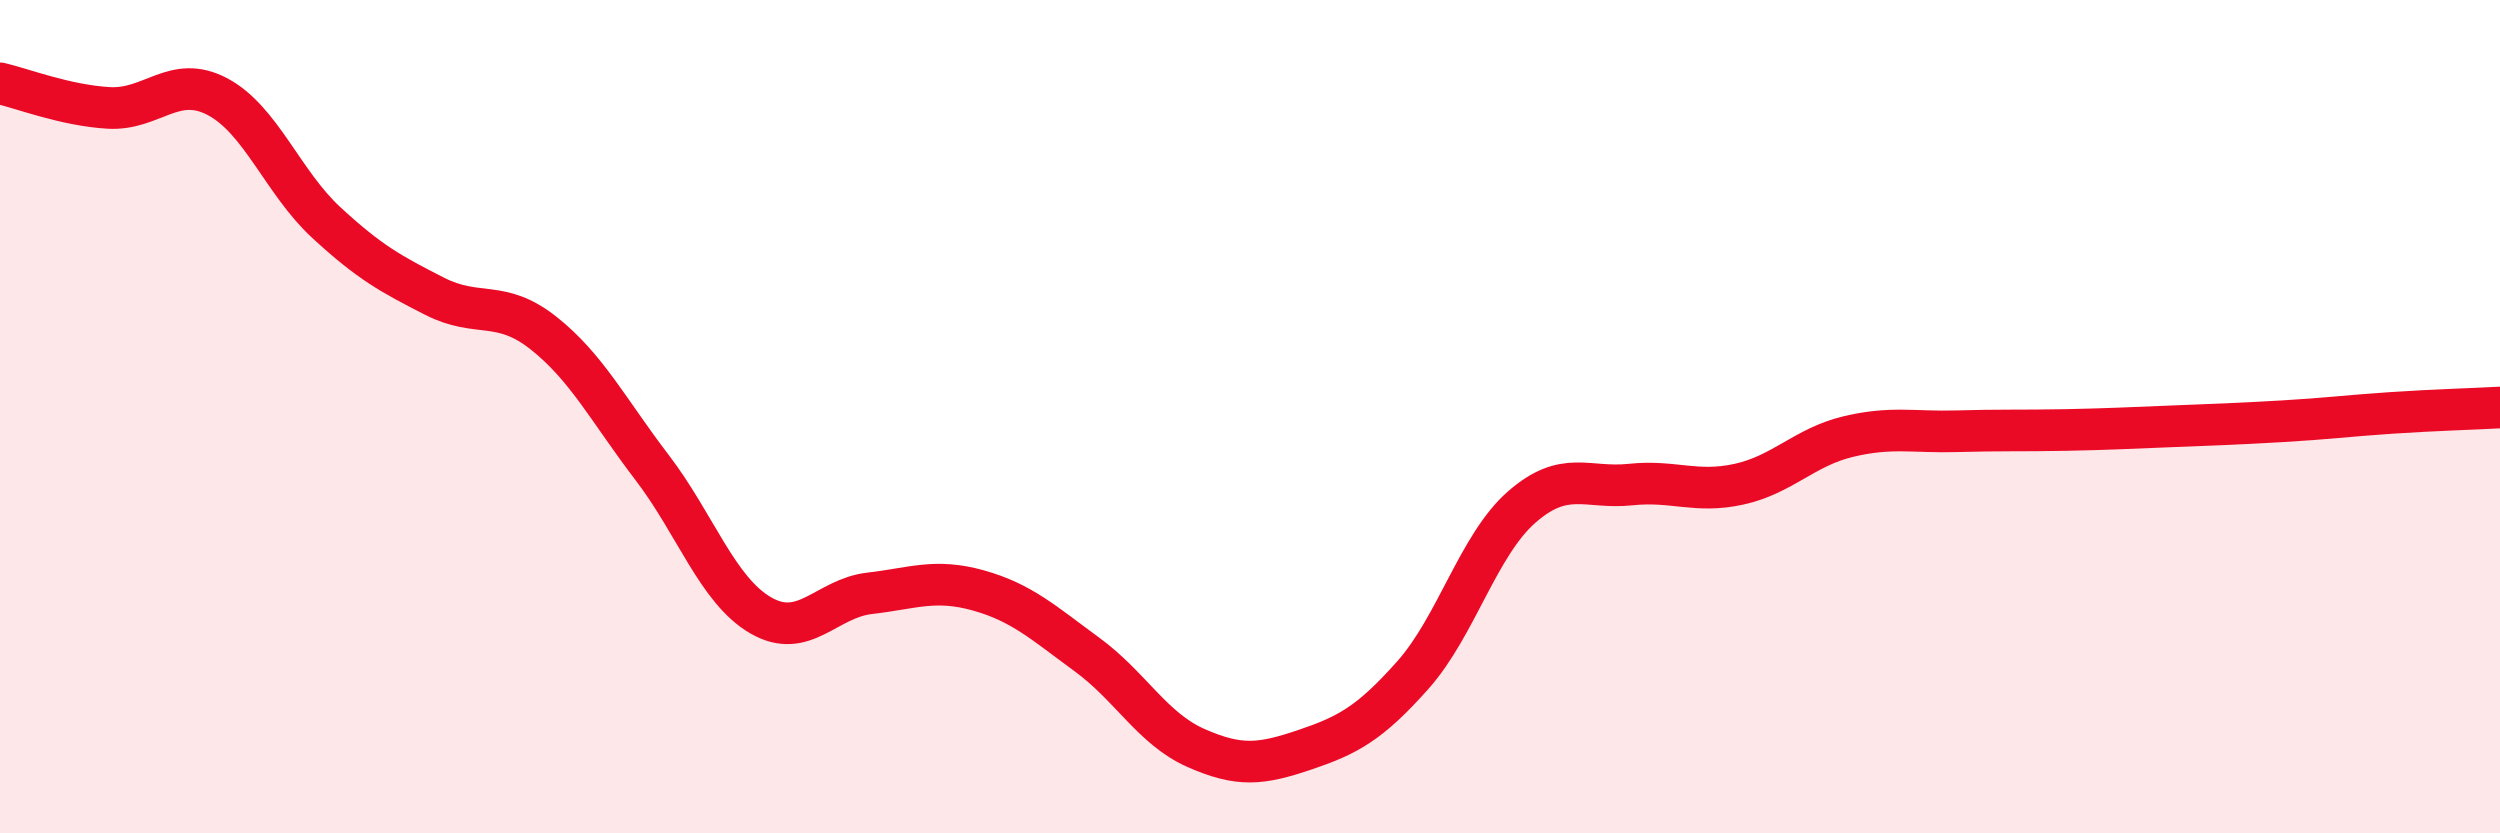 
    <svg width="60" height="20" viewBox="0 0 60 20" xmlns="http://www.w3.org/2000/svg">
      <path
        d="M 0,2 C 0.52,2.12 1.57,2.53 2.61,2.59 C 3.65,2.65 4.18,1.77 5.22,2.32 C 6.26,2.87 6.79,4.38 7.83,5.34 C 8.87,6.3 9.39,6.58 10.43,7.11 C 11.47,7.64 12,7.17 13.04,7.99 C 14.08,8.81 14.61,9.86 15.65,11.22 C 16.69,12.58 17.22,14.17 18.26,14.77 C 19.3,15.37 19.83,14.36 20.87,14.24 C 21.91,14.12 22.44,13.88 23.48,14.17 C 24.52,14.46 25.05,14.95 26.09,15.71 C 27.13,16.47 27.66,17.49 28.7,17.95 C 29.74,18.41 30.26,18.35 31.3,18 C 32.34,17.65 32.87,17.37 33.91,16.2 C 34.95,15.03 35.48,13.08 36.52,12.17 C 37.56,11.26 38.09,11.74 39.13,11.63 C 40.17,11.52 40.7,11.85 41.74,11.62 C 42.78,11.39 43.31,10.73 44.35,10.48 C 45.39,10.23 45.92,10.38 46.96,10.35 C 48,10.32 48.53,10.34 49.57,10.32 C 50.61,10.3 51.13,10.27 52.17,10.23 C 53.21,10.19 53.74,10.17 54.78,10.11 C 55.82,10.05 56.35,9.98 57.39,9.91 C 58.43,9.84 59.48,9.81 60,9.78L60 20L0 20Z"
        fill="#EB0A25"
        opacity="0.1"
        stroke-linecap="round"
        stroke-linejoin="round"
      />
      <path
        d="M 0,2 C 0.52,2.12 1.57,2.53 2.61,2.59 C 3.65,2.65 4.18,1.77 5.22,2.32 C 6.26,2.87 6.79,4.38 7.83,5.34 C 8.87,6.3 9.39,6.58 10.43,7.11 C 11.47,7.64 12,7.17 13.04,7.99 C 14.08,8.81 14.61,9.86 15.65,11.22 C 16.69,12.58 17.22,14.17 18.26,14.77 C 19.3,15.37 19.83,14.36 20.87,14.24 C 21.91,14.12 22.44,13.88 23.48,14.17 C 24.52,14.46 25.05,14.95 26.09,15.71 C 27.13,16.47 27.66,17.49 28.7,17.95 C 29.74,18.41 30.26,18.35 31.3,18 C 32.34,17.65 32.87,17.37 33.91,16.2 C 34.95,15.03 35.48,13.08 36.52,12.17 C 37.56,11.26 38.09,11.74 39.13,11.63 C 40.17,11.52 40.7,11.85 41.74,11.62 C 42.78,11.39 43.31,10.73 44.35,10.48 C 45.39,10.23 45.92,10.38 46.96,10.35 C 48,10.32 48.53,10.34 49.57,10.32 C 50.61,10.3 51.13,10.27 52.17,10.23 C 53.21,10.19 53.74,10.17 54.78,10.11 C 55.82,10.05 56.35,9.98 57.39,9.91 C 58.43,9.84 59.48,9.81 60,9.78"
        stroke="#EB0A25"
        stroke-width="1"
        fill="none"
        stroke-linecap="round"
        stroke-linejoin="round"
      />
    </svg>
  